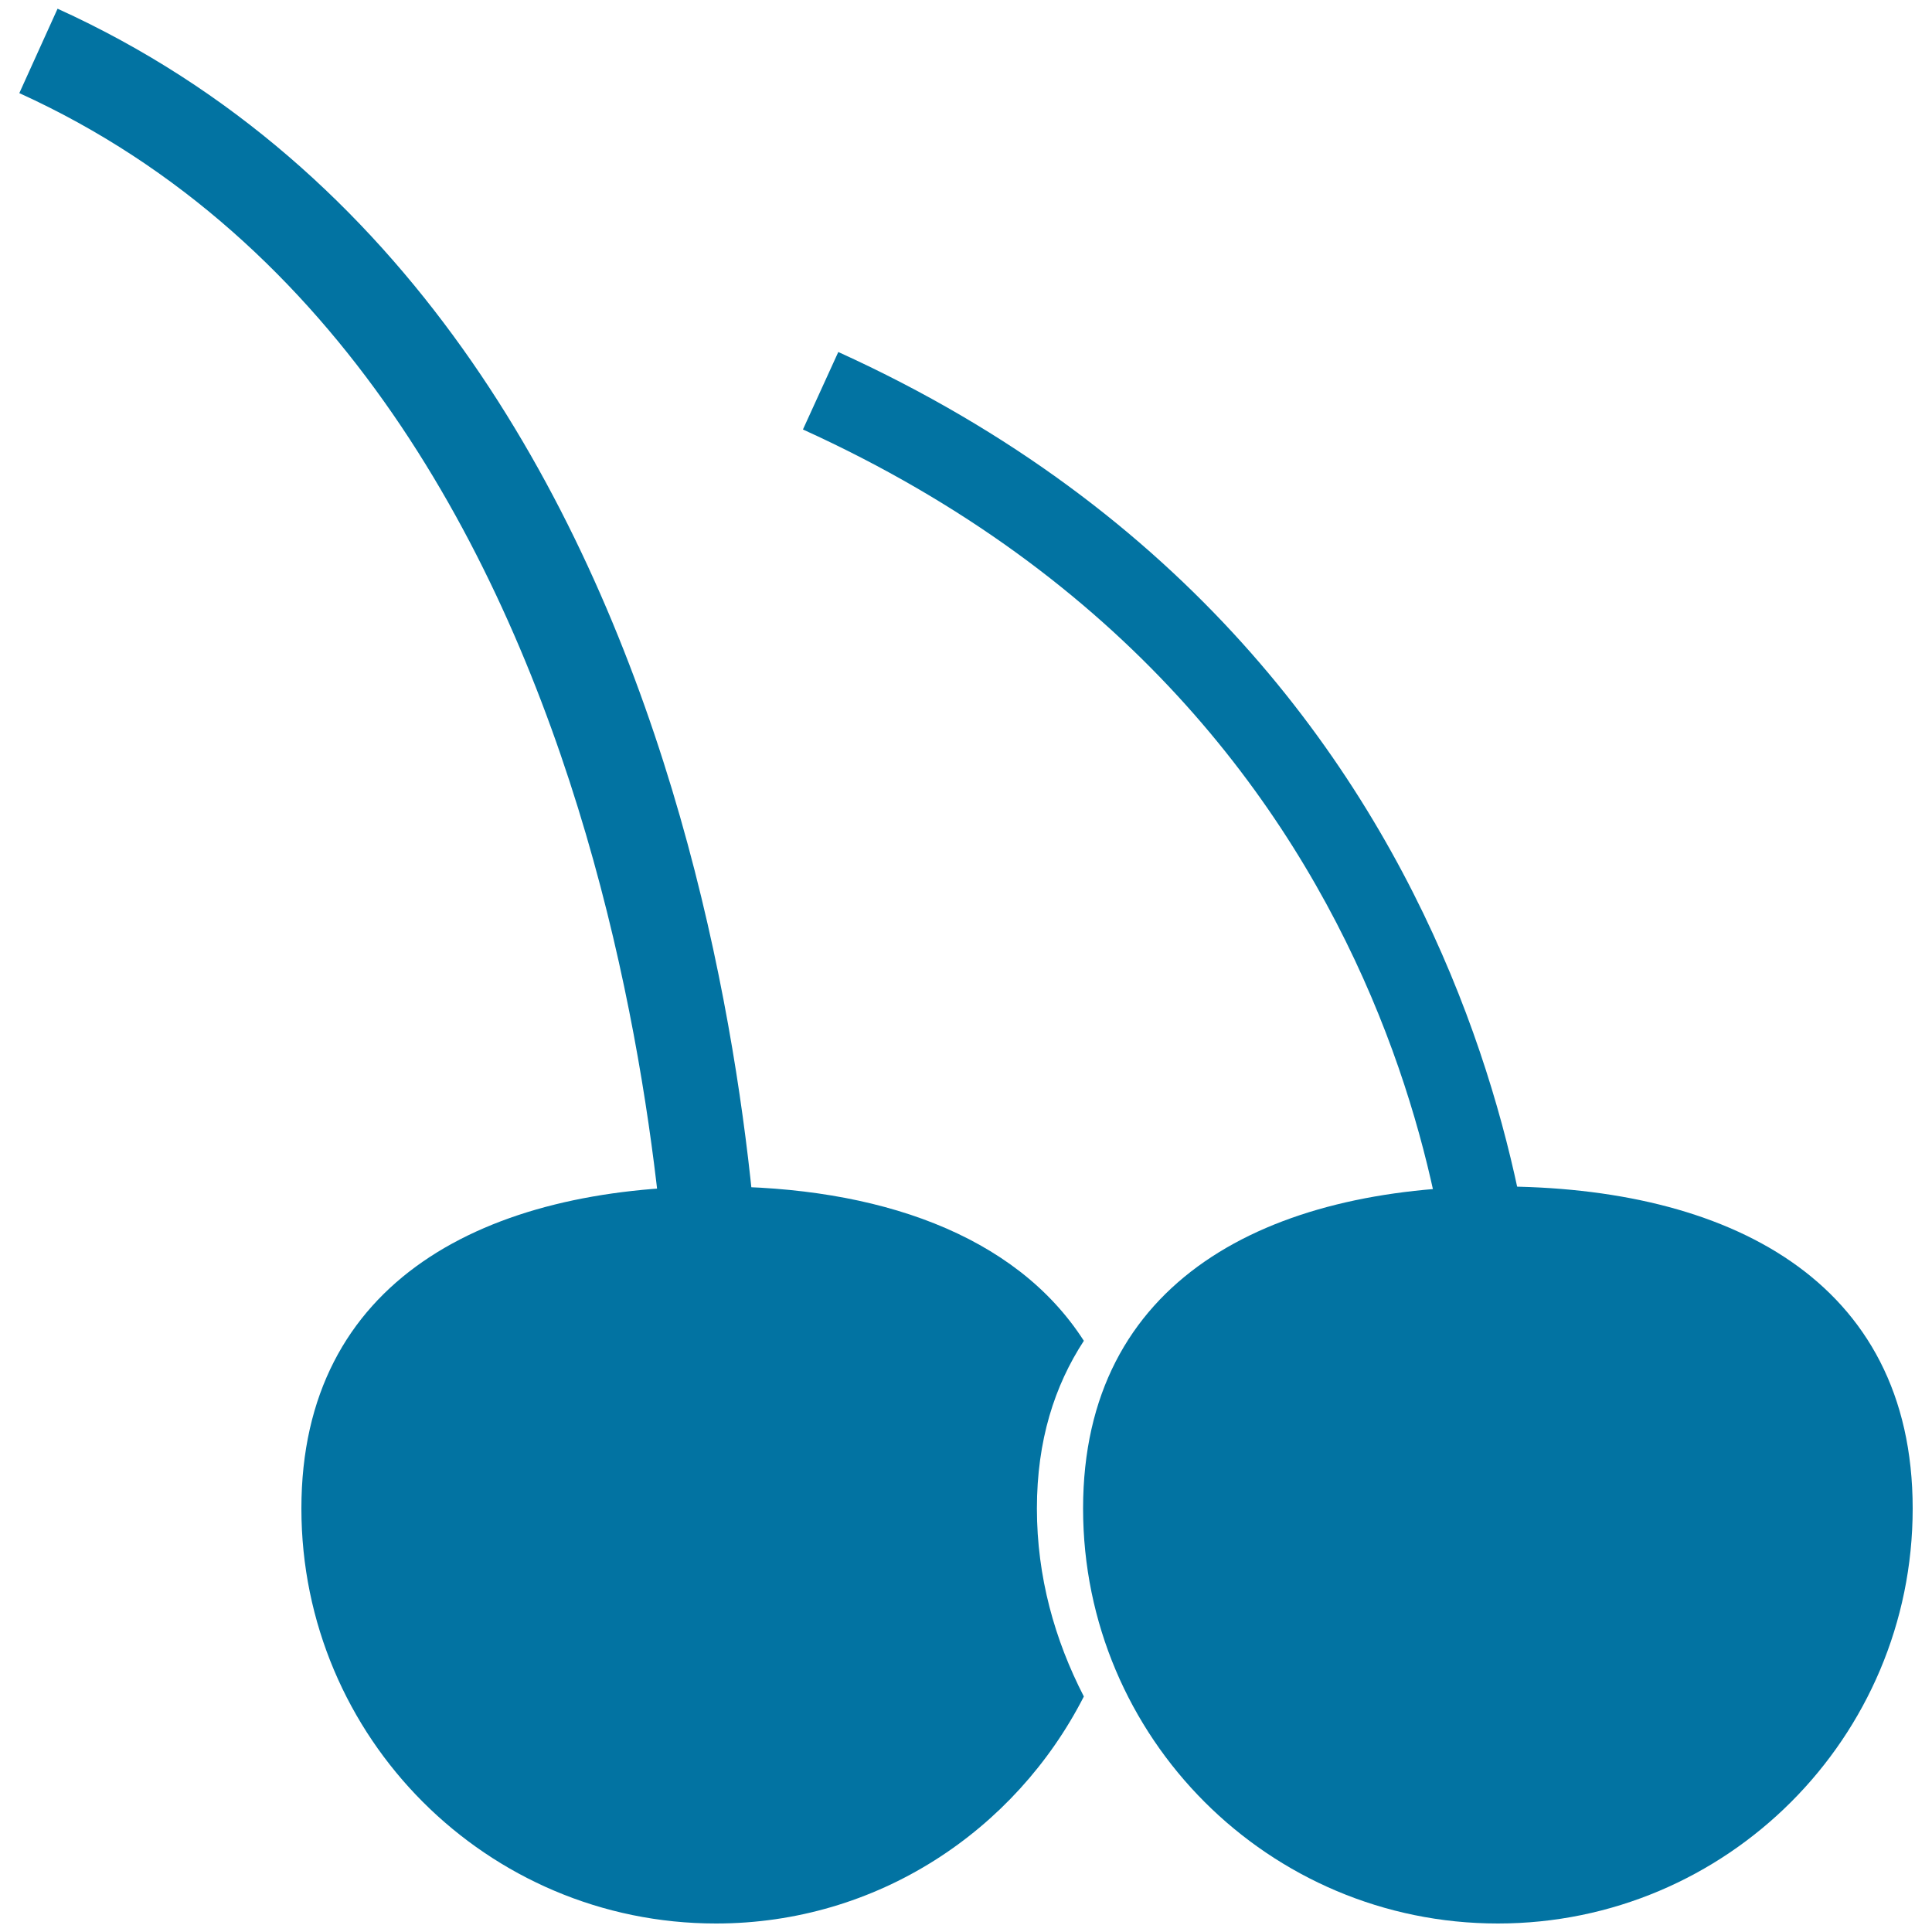 <svg xmlns="http://www.w3.org/2000/svg" viewBox="0 0 1000 1000" style="fill:#0273a2">
<title>Cherries SVG icon</title>
<g><g id="b139_cherries"><path d="M394.5,705.8l-47.9-0.2c0-5-3.3-505.9-336.6-657.4L29.8,4.5C391.5,168.9,394.6,683.9,394.5,705.8z"/><path d="M561,694c-35.6-55.4-107.1-79.9-190.4-79.9c-118.5,0-214.6,48.2-214.6,166.7c0,118.6,96.1,214.8,214.6,214.8c83.4,0,154.9-48,190.4-117.5c-15.1-29.3-24.3-62-24.3-97.3C536.7,745.6,545.8,717.3,561,694z"/><path d="M990,780.8c0,118.6-96.2,214.8-214.7,214.8c-118.5,0-214.7-96.1-214.7-214.8c0-118.5,96.1-166.7,214.7-166.7C893.8,614.1,990,662.2,990,780.8z"/><path d="M797.3,705.8l-44-0.2c0-13.5-3.7-331.6-337.7-483.3l18.3-40.1C794.3,345.9,797.3,702.2,797.3,705.8z"/></g><g id="Capa_1_99_"></g></g>
</svg>